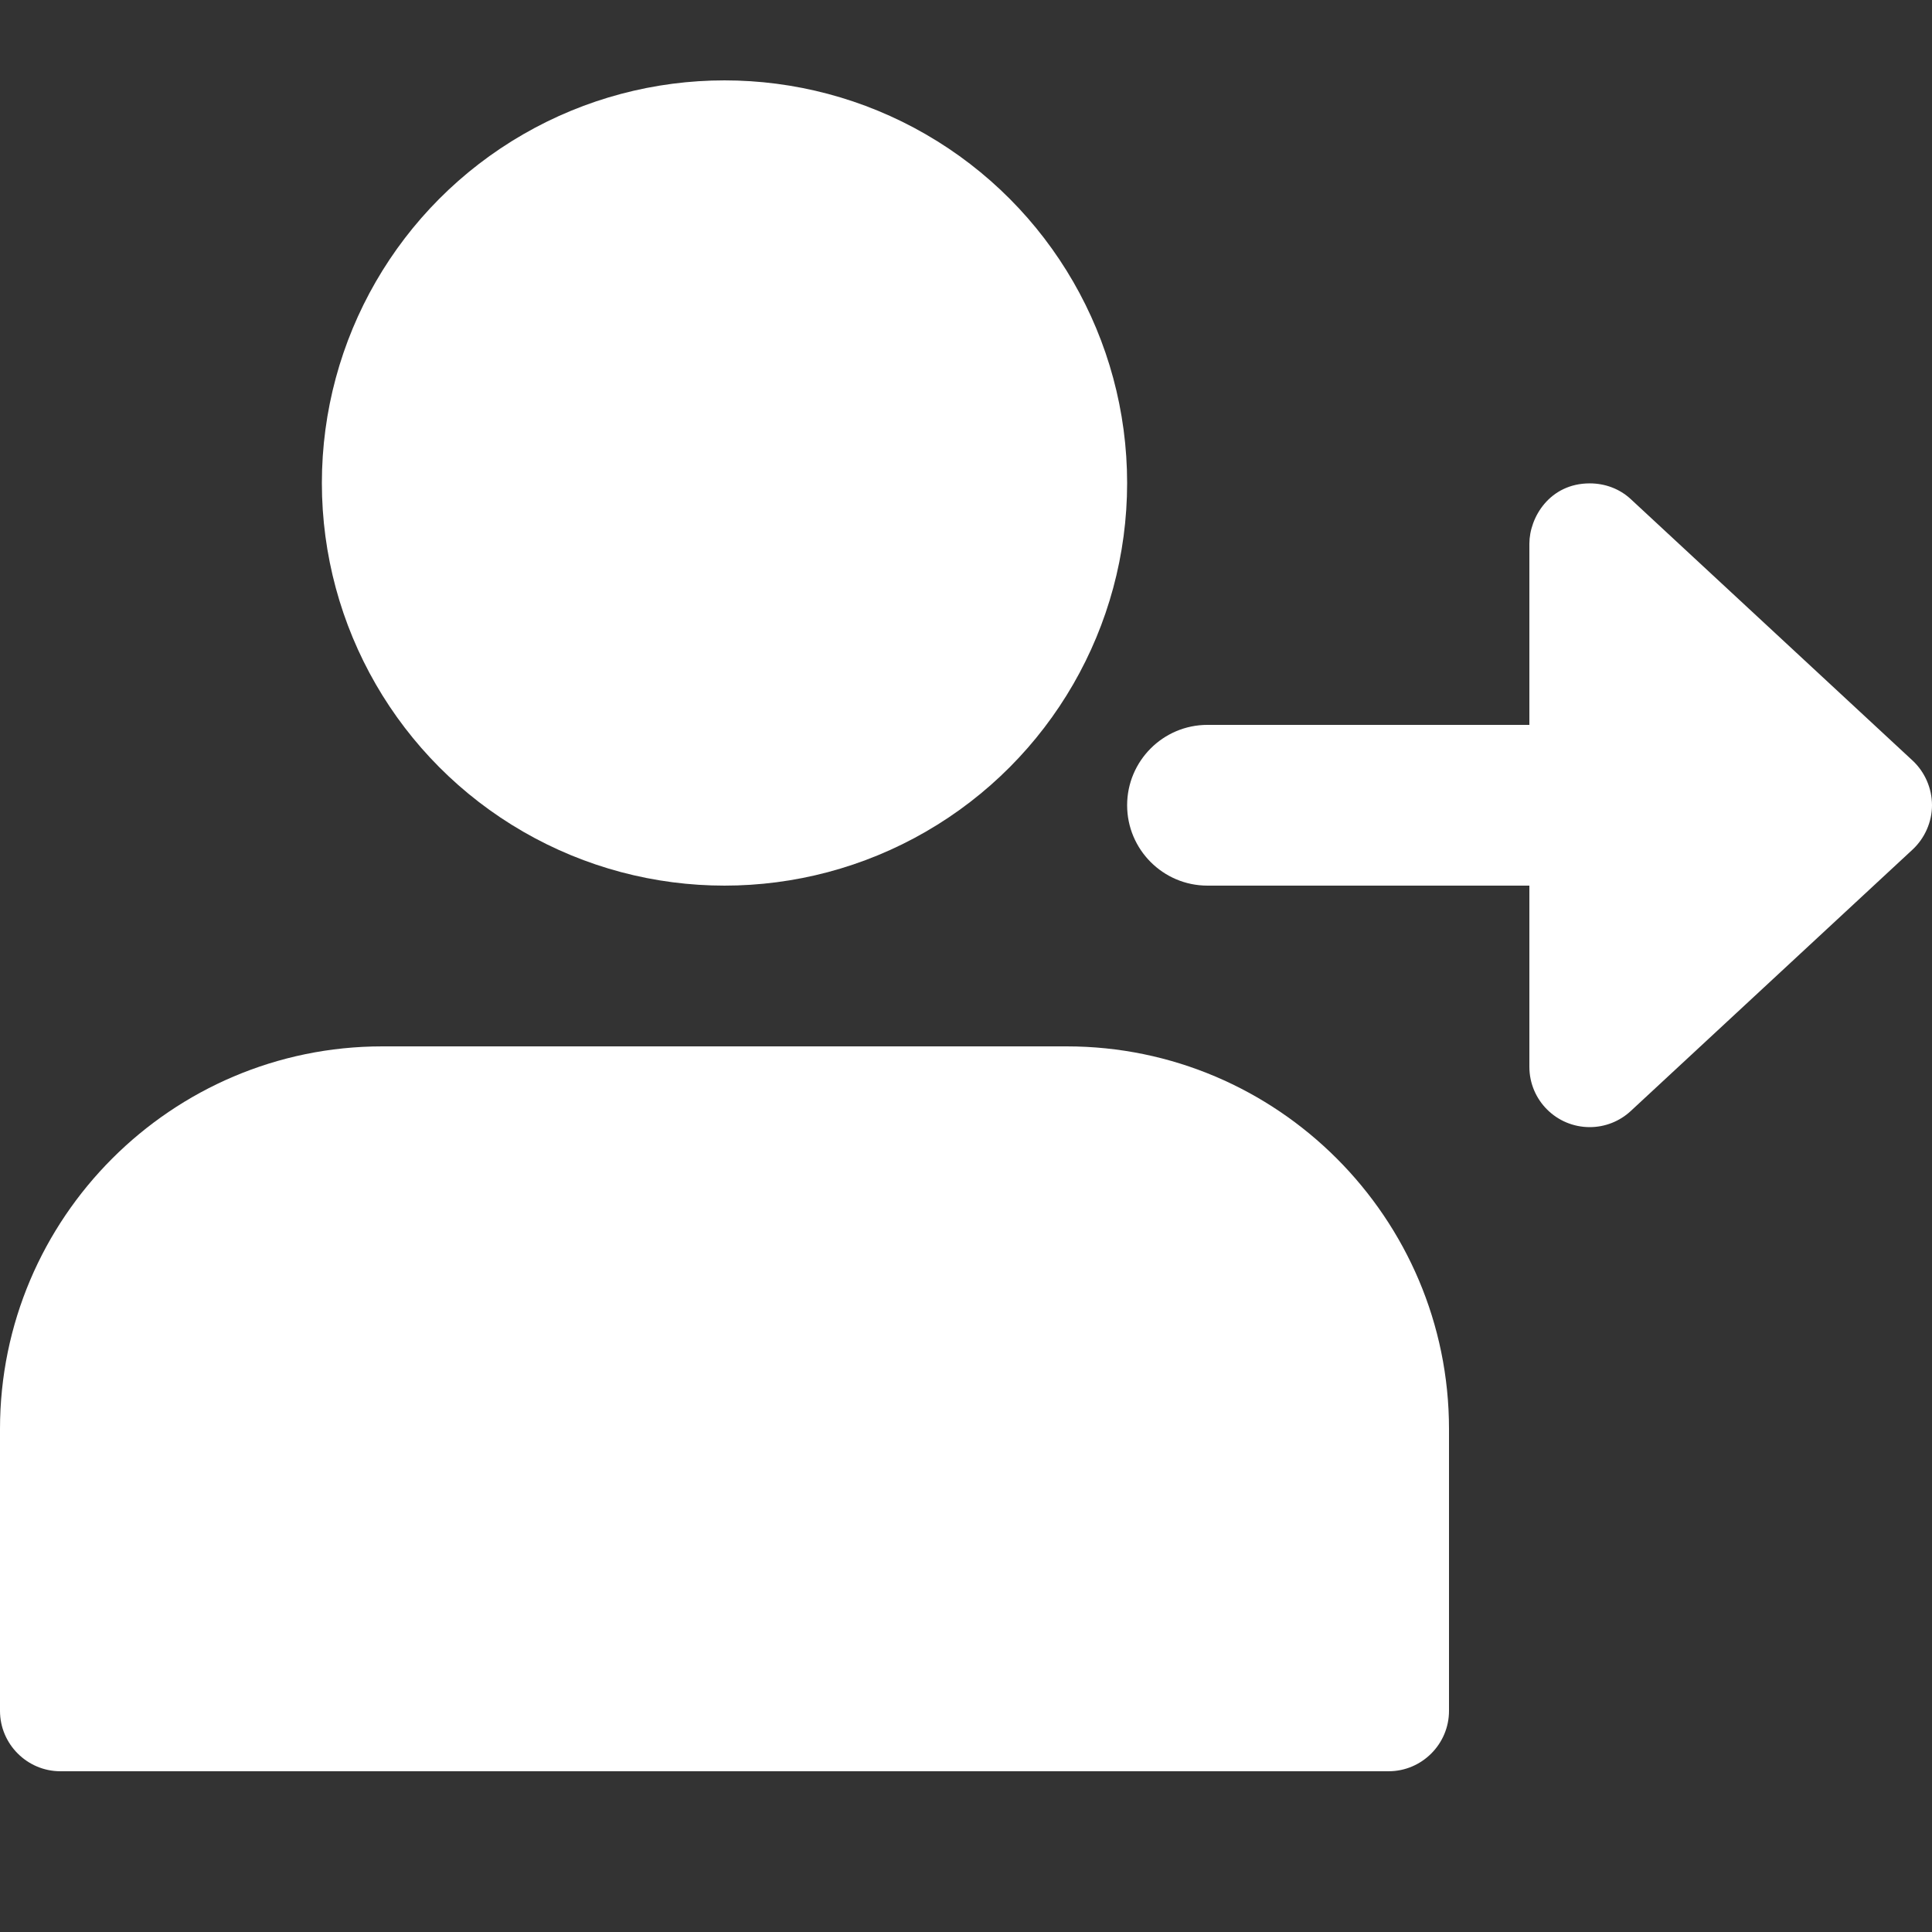 <?xml version="1.0" encoding="utf-8"?>
<!-- Generator: Adobe Illustrator 26.3.1, SVG Export Plug-In . SVG Version: 6.00 Build 0)  -->
<svg version="1.1" id="bold" xmlns="http://www.w3.org/2000/svg" xmlns:xlink="http://www.w3.org/1999/xlink" x="0px" y="0px"
	 viewBox="0 0 512 512" style="enable-background:new 0 0 512 512;" xml:space="preserve">
<rect x="0" y="0" width="512" height="512" fill="#333333" stroke="none"/>
<style type="text/css">
	.st0{fill:#FFFFFF;}
</style>
<circle class="st0" cx="192" cy="128" r="106.7"/>
<path class="st0" d="M282.7,277.3H101.3C45.5,277.3,0,322.8,0,378.7v74.7c0,8.8,7.2,16,16,16h352c8.8,0,16-7.2,16-16v-74.7
	C384,322.8,338.5,277.3,282.7,277.3z"/>
<path class="st0" d="M506.9,201.6l-74.7-69.3c-3-2.8-6.9-4.2-10.9-4.2c-10.6,0-16,9-16,16v48H320c-11.8,0-21.3,9.6-21.3,21.3
	s9.5,21.3,21.3,21.3h85.3v48c0,8.9,7.2,16,16,16c4,0,7.9-1.5,10.9-4.3l74.7-69.3c3.2-3,5.1-7.3,5.1-11.7
	C512,208.9,510.1,204.6,506.9,201.6z"/>
</svg>
